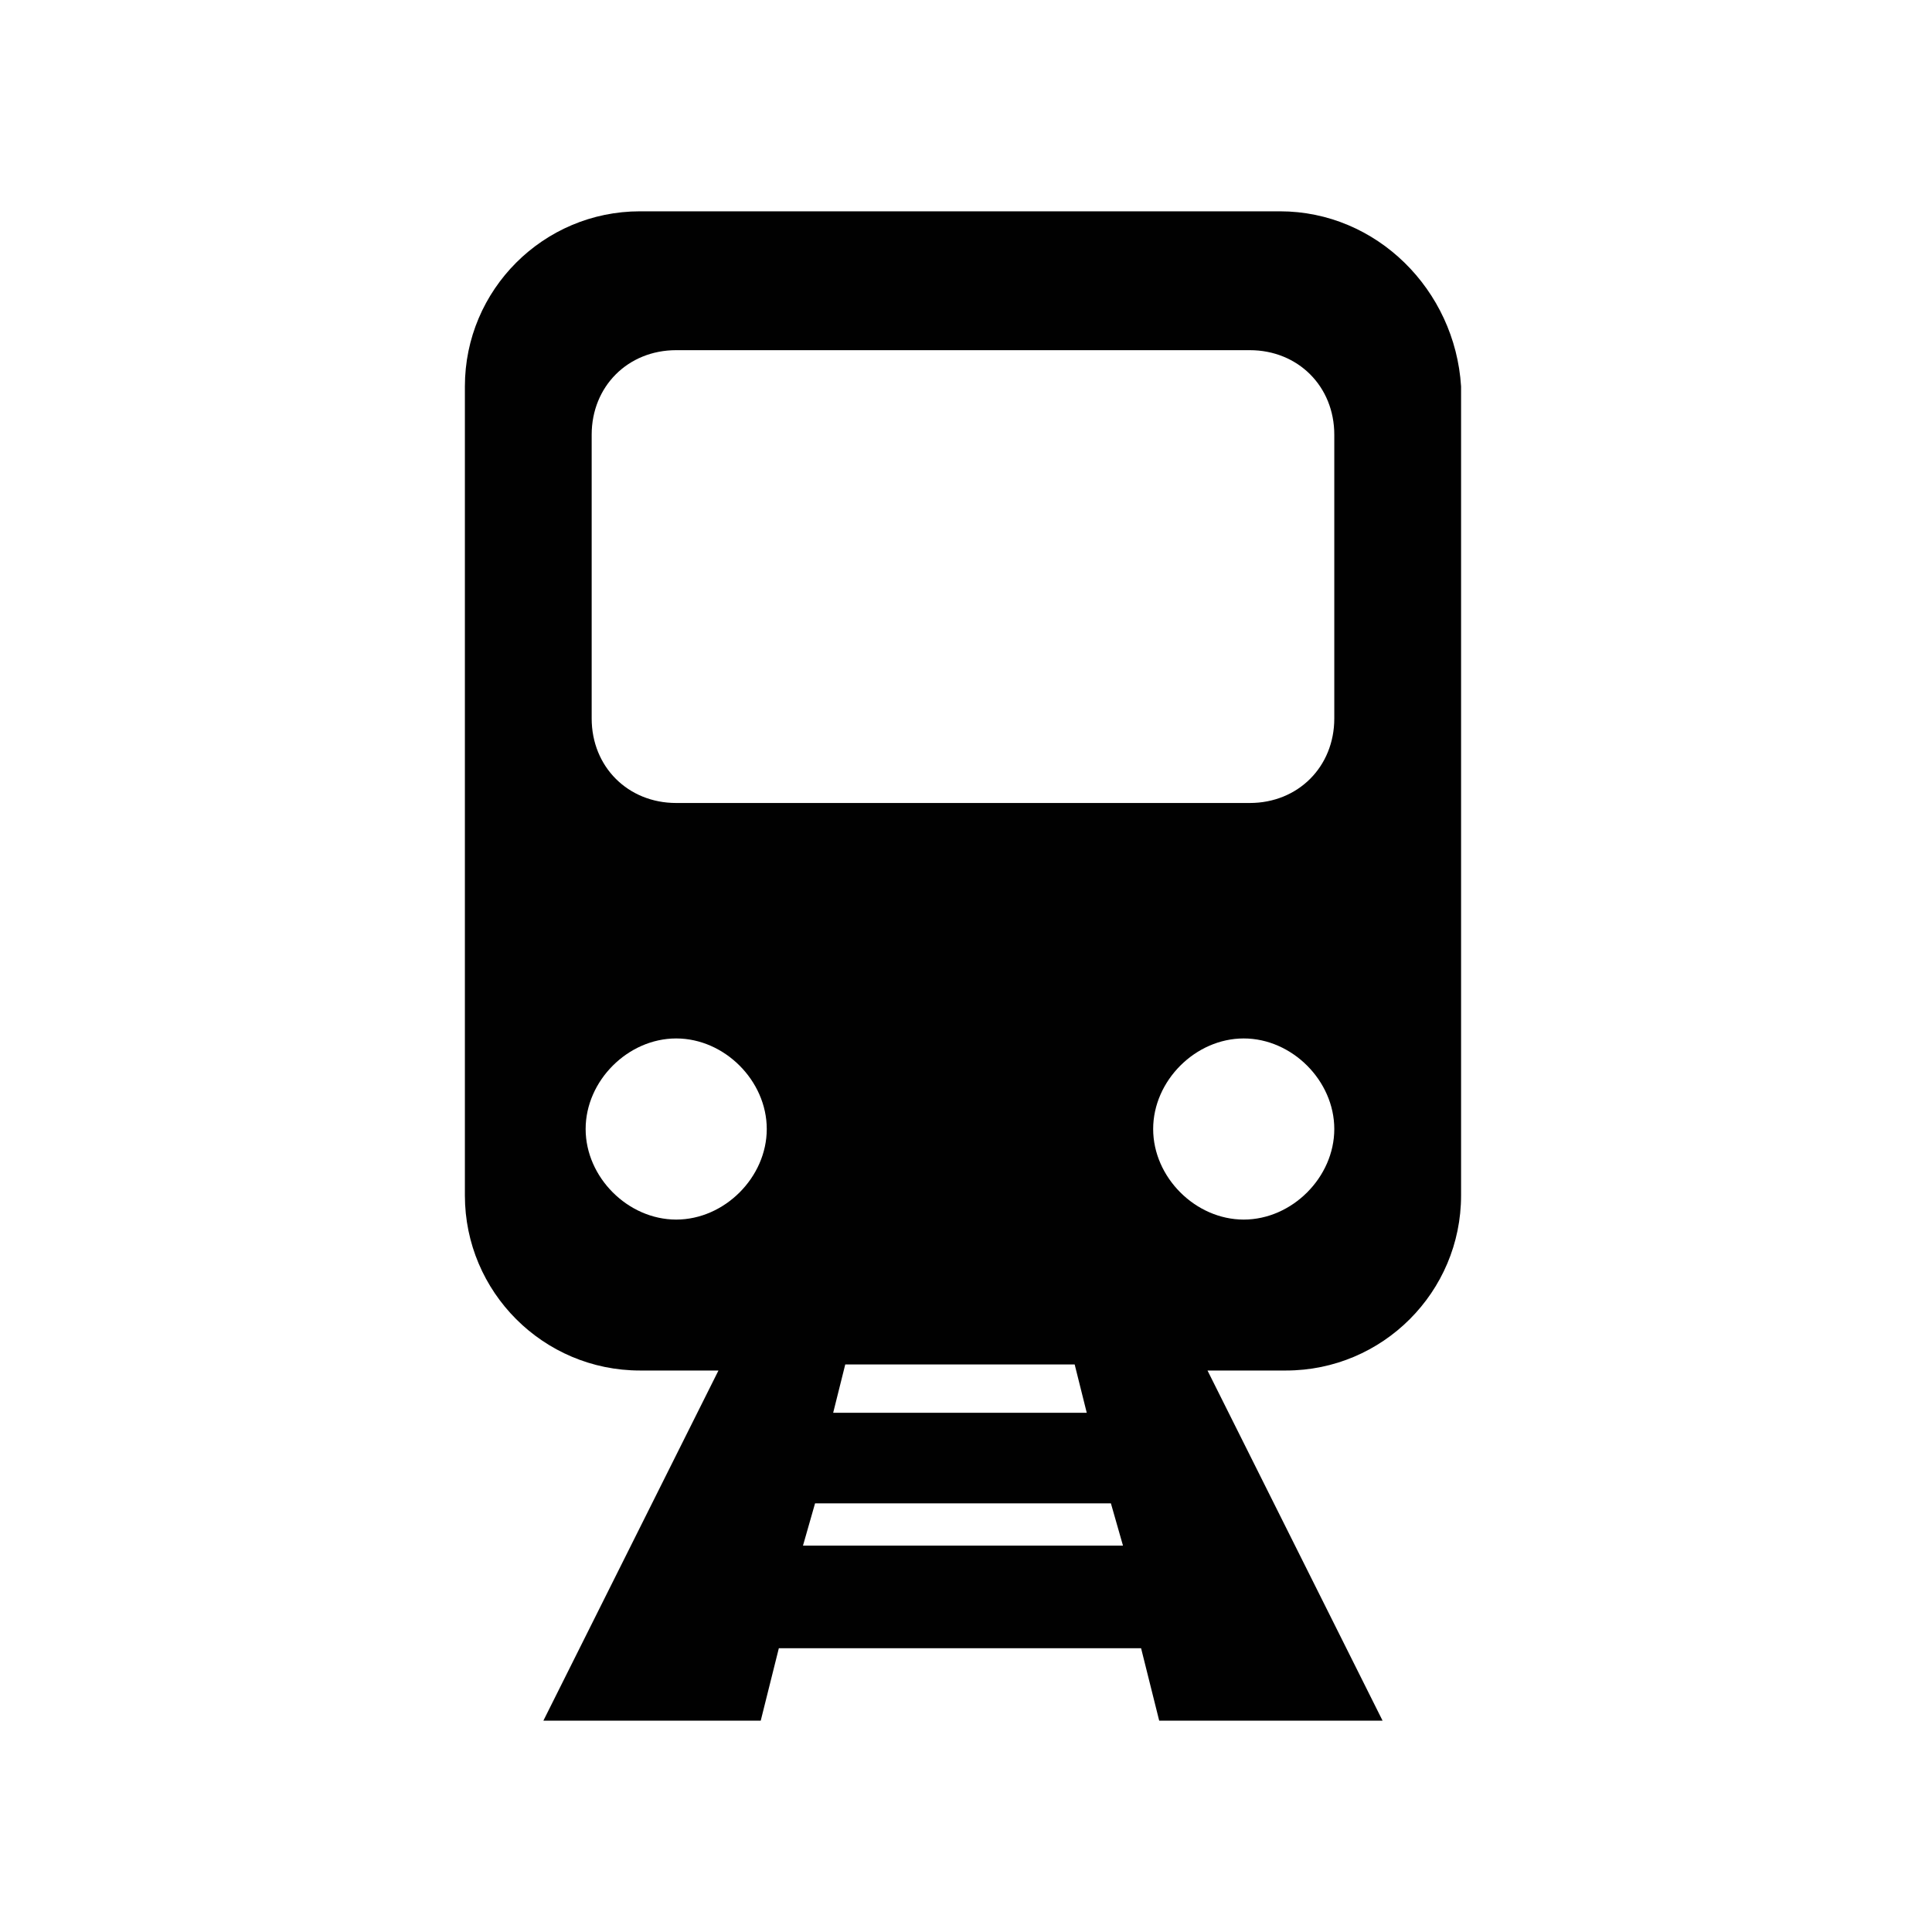 <?xml version="1.0" encoding="UTF-8"?>
<svg id="Layer_1" xmlns="http://www.w3.org/2000/svg" version="1.1" viewBox="0 0 32 32">
  <!-- Generator: Adobe Illustrator 29.1.0, SVG Export Plug-In . SVG Version: 2.1.0 Build 142)  -->
  <defs>
    <style>
      .st0 {
        fill: #010101;
      }
    </style>
  </defs>
  <path class="st0" d="M21.2,3.5h-10.6c-1.6,0-2.9,1.3-2.9,2.9v13.4c0,1.6,1.3,2.9,2.9,2.9h1.3l-2.9,5.8h3.6l.3-1.2h6l.3,1.2h3.7l-2.9-5.8h1.3c1.6,0,2.9-1.3,2.9-2.9V6.4c-.1-1.6-1.4-2.9-3-2.9ZM11.2,20.2c-.8,0-1.5-.7-1.5-1.5s.7-1.5,1.5-1.5,1.5.7,1.5,1.5-.7,1.5-1.5,1.5ZM13.3,25.6l.2-.7h4.9l.2.7h-5.3ZM13.8,23.4l.2-.8h3.8l.2.8h-4.2ZM20.6,20.2c-.8,0-1.5-.7-1.5-1.5s.7-1.5,1.5-1.5,1.5.7,1.5,1.5-.7,1.5-1.5,1.5ZM22.1,11.9c0,.8-.6,1.4-1.4,1.4h-9.5c-.8,0-1.4-.6-1.4-1.4v-4.7c0-.8.6-1.4,1.4-1.4h9.5c.8,0,1.4.6,1.4,1.4v4.7Z"/>
</svg>